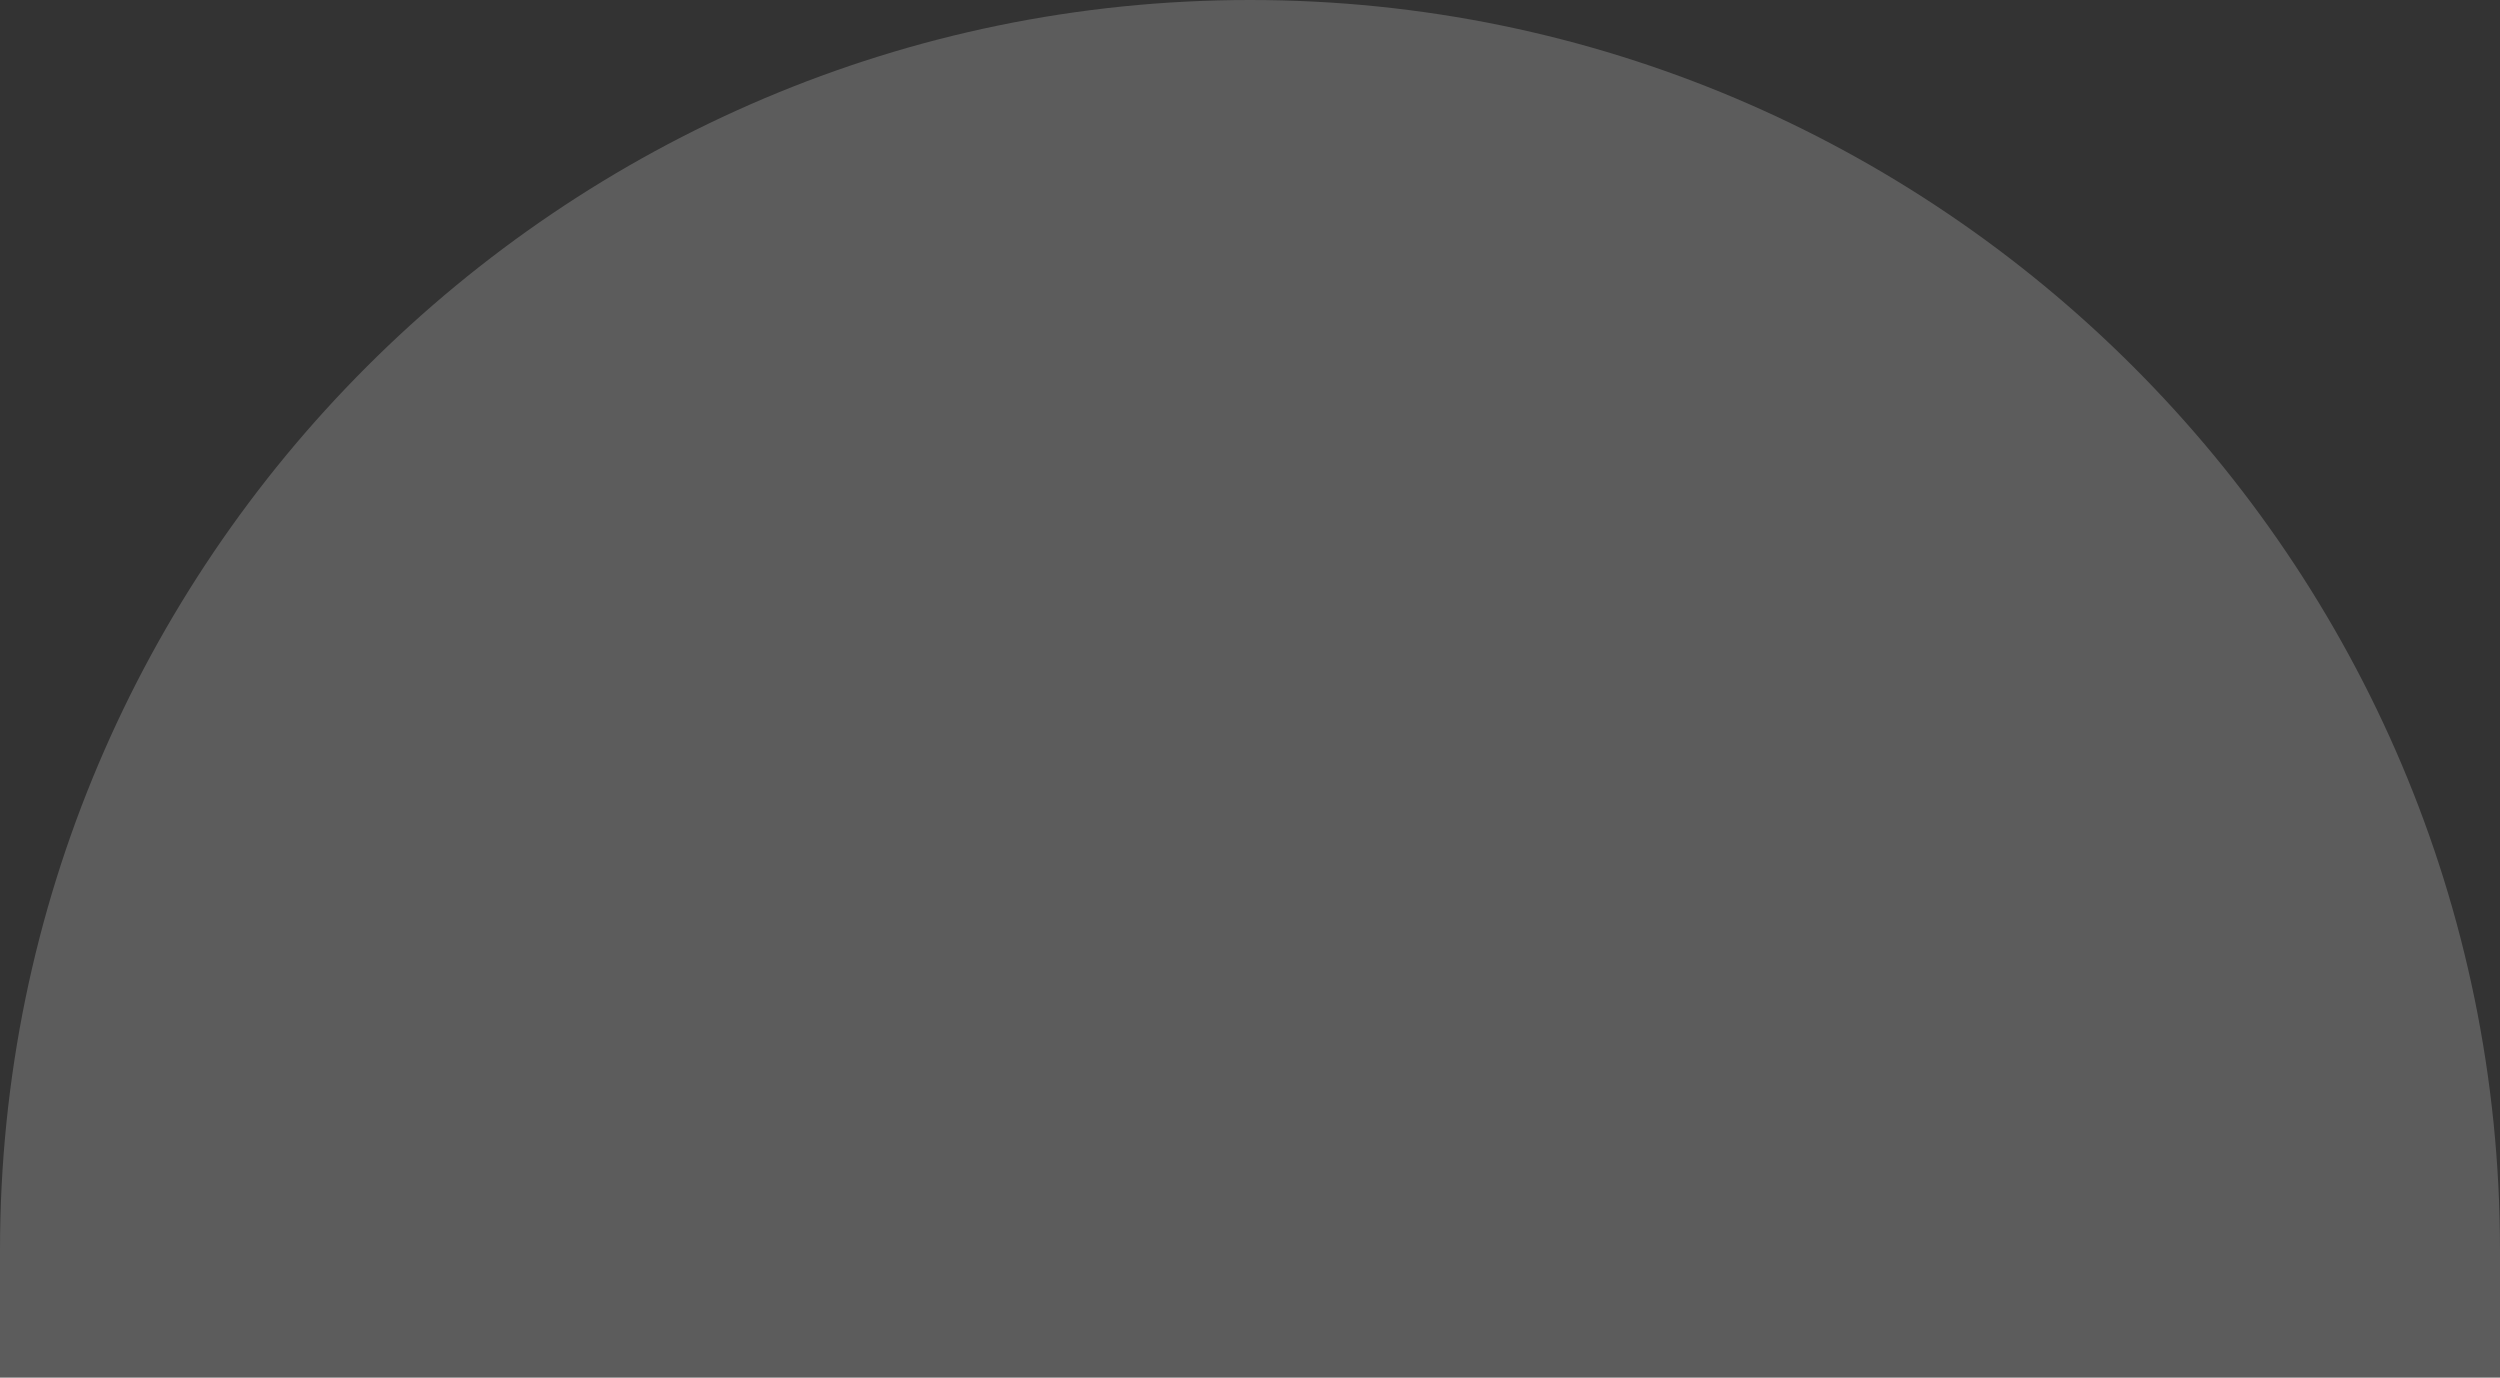 <?xml version="1.0" encoding="utf-8"?>
<!-- Generator: Adobe Illustrator 27.5.0, SVG Export Plug-In . SVG Version: 6.00 Build 0)  -->
<svg version="1.1" id="b" xmlns="http://www.w3.org/2000/svg" xmlns:xlink="http://www.w3.org/1999/xlink" x="0px" y="0px"
	 viewBox="0 0 9.8 5.4" style="enable-background:new 0 0 9.8 5.4;" xml:space="preserve">
<rect x="0" y="0" width="9.8" height="5.4" fill="#333333" stroke="none"/>
<style type="text/css">
	.st0{opacity:0.2;}
	.st1{fill:#FFFFFF;}
</style>
<g id="c" class="st0">
	<path class="st1" d="M4.9,0C2.2,0,0,2.2,0,4.9v0.5h9.8V4.9C9.8,2.2,7.6,0,4.9,0z"/>
</g>
</svg>
